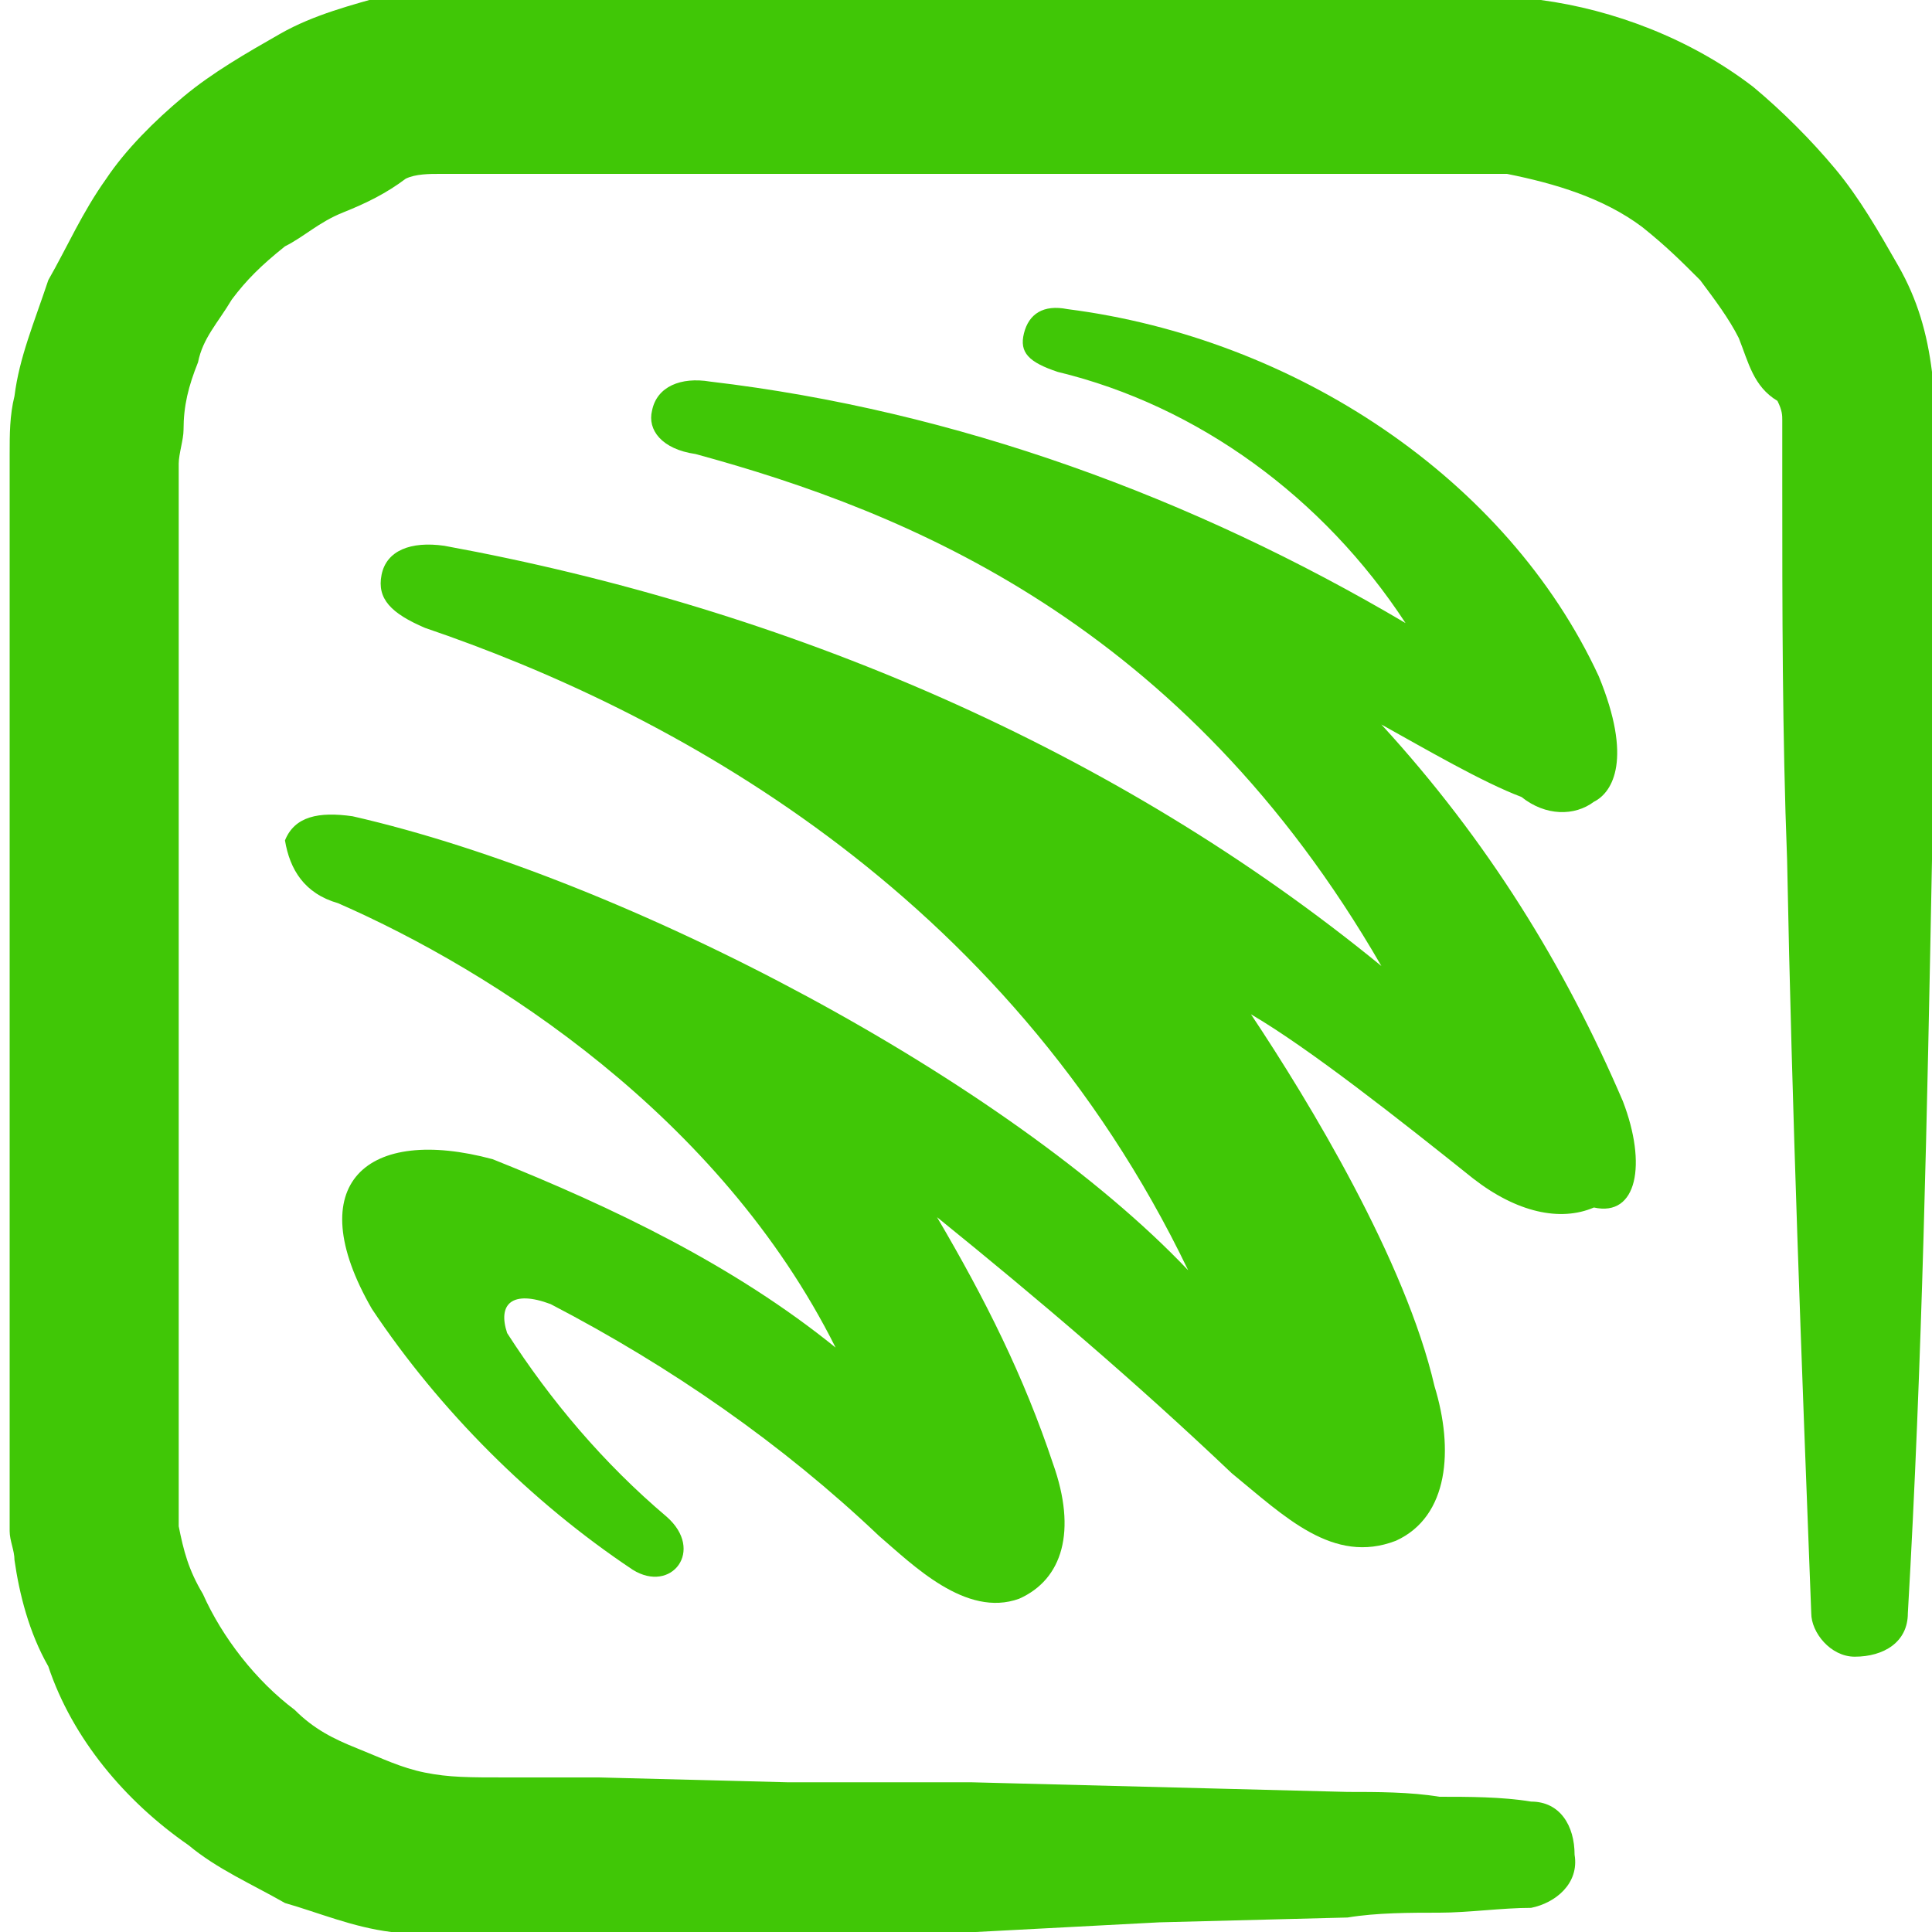 <?xml version="1.0" encoding="utf-8"?>
<!-- Generator: Adobe Illustrator 25.3.1, SVG Export Plug-In . SVG Version: 6.00 Build 0)  -->
<svg version="1.1" id="Layer_1" xmlns:v="https://vecta.io/nano"
	 xmlns="http://www.w3.org/2000/svg" xmlns:xlink="http://www.w3.org/1999/xlink" x="0px" y="0px" viewBox="0 0 40 40"
	 style="enable-background:new 0 0 40 40;" xml:space="preserve">
<style type="text/css">
	.st0{fill:#40C706;}
</style>
<g>
	<path class="st0" d="M31.7,39.5c-0.6,0-1.3,0.1-1.9,0.1s-1.3,0-1.9,0.1l-3.9,0.1L20.2,40h-1.9h-1.9l-4.1,0.1h-1.9
		c-0.4,0-0.6,0-1.1,0c-0.2,0-0.4,0-0.6,0c-0.2,0-0.4,0-0.6-0.1c-0.8-0.1-1.5-0.4-2.2-0.6c-0.7-0.4-1.4-0.7-2-1.2
		c-1.3-0.9-2.4-2.2-2.9-3.7c-0.4-0.7-0.6-1.5-0.7-2.2c0-0.2-0.1-0.4-0.1-0.6v-0.4V31c0-0.2,0-0.4,0-0.6c0-0.1,0-0.2,0-0.2v-0.2V26
		v-7.8c0-2.6,0-5.2,0-7.8V10V9.7V9.4c0-0.4,0-0.8,0.1-1.2c0.1-0.8,0.4-1.5,0.7-2.4c0.4-0.7,0.7-1.4,1.2-2.1C2.6,3.1,3.2,2.5,3.8,2
		c0.6-0.5,1.3-0.9,2-1.3S7.3,0.1,8-0.1c0.4-0.1,0.8-0.1,1.2-0.1l0,0.1h0.4c0.2,0,0.4,0,0.5,0h1.9h7.8h3.9h3.9h1.9h0.5h0.2h0.1h0.1
		h0.1h0.4h0.4c0.2,0,0.4,0,0.6,0.1c1.5,0.2,3.1,0.8,4.4,1.8c0.6,0.5,1.2,1.1,1.7,1.7s0.9,1.3,1.3,2c0.4,0.7,0.6,1.4,0.7,2.2
		c0,0.2,0.1,0.4,0.1,0.6s0,0.4,0,0.6s0,0.4,0,0.6v0.2V10c0,2.6-0.1,5.2-0.1,7.8c-0.1,5.2-0.2,10.4-0.5,15.6c0,0.6-0.5,0.9-1.1,0.9
		c-0.5,0-0.9-0.5-0.9-0.9c-0.2-5.2-0.4-10.4-0.5-15.6c-0.1-2.6-0.1-5.2-0.1-7.8V9.7V9.5c0-0.1,0-0.2,0-0.4s0-0.2,0-0.4
		c0-0.1,0-0.2-0.1-0.4C36.3,8,36.2,7.5,36,7c-0.2-0.4-0.5-0.8-0.8-1.2c-0.4-0.4-0.7-0.7-1.2-1.1c-0.8-0.6-1.8-0.9-2.8-1.1
		c-0.1,0-0.2,0-0.4,0h-0.2h-0.2h-0.1l0,0h-0.1h-0.2h-0.5h-1.9h-3.9h-3.9h-7.8H10c-0.1,0-0.4,0-0.5,0H9.3H9.1c-0.2,0-0.5,0-0.7,0.1
		C8,4,7.6,4.2,7.1,4.4C6.6,4.6,6.3,4.9,5.9,5.1C5.4,5.5,5.1,5.8,4.8,6.2C4.5,6.7,4.2,7,4.1,7.5C3.9,8,3.8,8.4,3.8,8.9
		c0,0.2-0.1,0.5-0.1,0.7v0.2v0.2v0.5c0,2.6,0,5.2,0,7.8v7.8V30v0.2c0,0.1,0,0.1,0,0.2s0,0.2,0,0.4v0.2v0.2c0,0.1,0,0.2,0,0.4
		c0.1,0.5,0.2,0.9,0.5,1.4c0.4,0.9,1.1,1.8,1.9,2.4c0.4,0.4,0.8,0.6,1.3,0.8c0.5,0.2,0.9,0.4,1.4,0.5c0.5,0.1,0.9,0.1,1.7,0.1h1.9
		l3.9,0.1h1.9h1.9l3.9,0.1l3.9,0.1c0.6,0,1.3,0,1.9,0.1c0.6,0,1.3,0,1.9,0.1c0.6,0,0.9,0.5,0.9,1.1C32.7,39,32.2,39.4,31.7,39.5z"/>
	<path id="Path_56" class="st0" d="M33.6,22.8c-1.2-2.8-2.8-5.4-5-7.8c0.9,0.5,2.1,1.2,2.9,1.5c0.5,0.4,1.1,0.4,1.5,0.1
		c0.4-0.2,0.8-0.9,0.1-2.6c-1.9-4.1-6.3-7-11-7.6c-0.5-0.1-0.8,0.1-0.9,0.5c-0.1,0.4,0.1,0.6,0.7,0.8c2.9,0.7,5.5,2.6,7.2,5.2
		c-4.4-2.6-9.3-4.4-14.4-5c-0.6-0.1-1.1,0.1-1.2,0.6c-0.1,0.4,0.2,0.8,0.9,0.9c4.4,1.2,10.1,3.5,14.2,10.6
		c-5.5-4.5-12.3-7.4-19.4-8.7c-0.7-0.1-1.2,0.1-1.3,0.6c-0.1,0.5,0.2,0.8,0.9,1.1c5,1.7,12,5.4,15.8,13.3
		c-3.7-3.9-11.6-8.1-17.3-9.4c-0.7-0.1-1.2,0-1.4,0.5C6,18,6.3,18.5,7,18.7c3.2,1.4,7.9,4.4,10.3,9.2c-2.1-1.7-4.6-2.9-7.1-3.9
		c-2.6-0.7-4,0.5-2.5,3.1c1.4,2.1,3.3,4,5.4,5.4c0.8,0.5,1.5-0.4,0.7-1.1c-1.3-1.1-2.4-2.4-3.3-3.8c-0.2-0.6,0.1-0.9,0.9-0.6
		c2.5,1.3,4.8,2.9,6.8,4.8c0.7,0.6,1.8,1.7,2.9,1.3c0.9-0.4,1.2-1.4,0.7-2.8c-0.6-1.8-1.4-3.4-2.4-5.1c2.1,1.7,4.1,3.4,6.1,5.3
		c1.1,0.9,2.1,1.9,3.4,1.4c1.1-0.5,1.2-1.9,0.8-3.2c-0.6-2.6-2.6-5.9-3.8-7.7c1.2,0.7,3.1,2.2,4.6,3.4c0.9,0.7,1.8,0.9,2.5,0.6
		C33.9,25.2,34.1,24.1,33.6,22.8z"/>
</g>
</svg>
